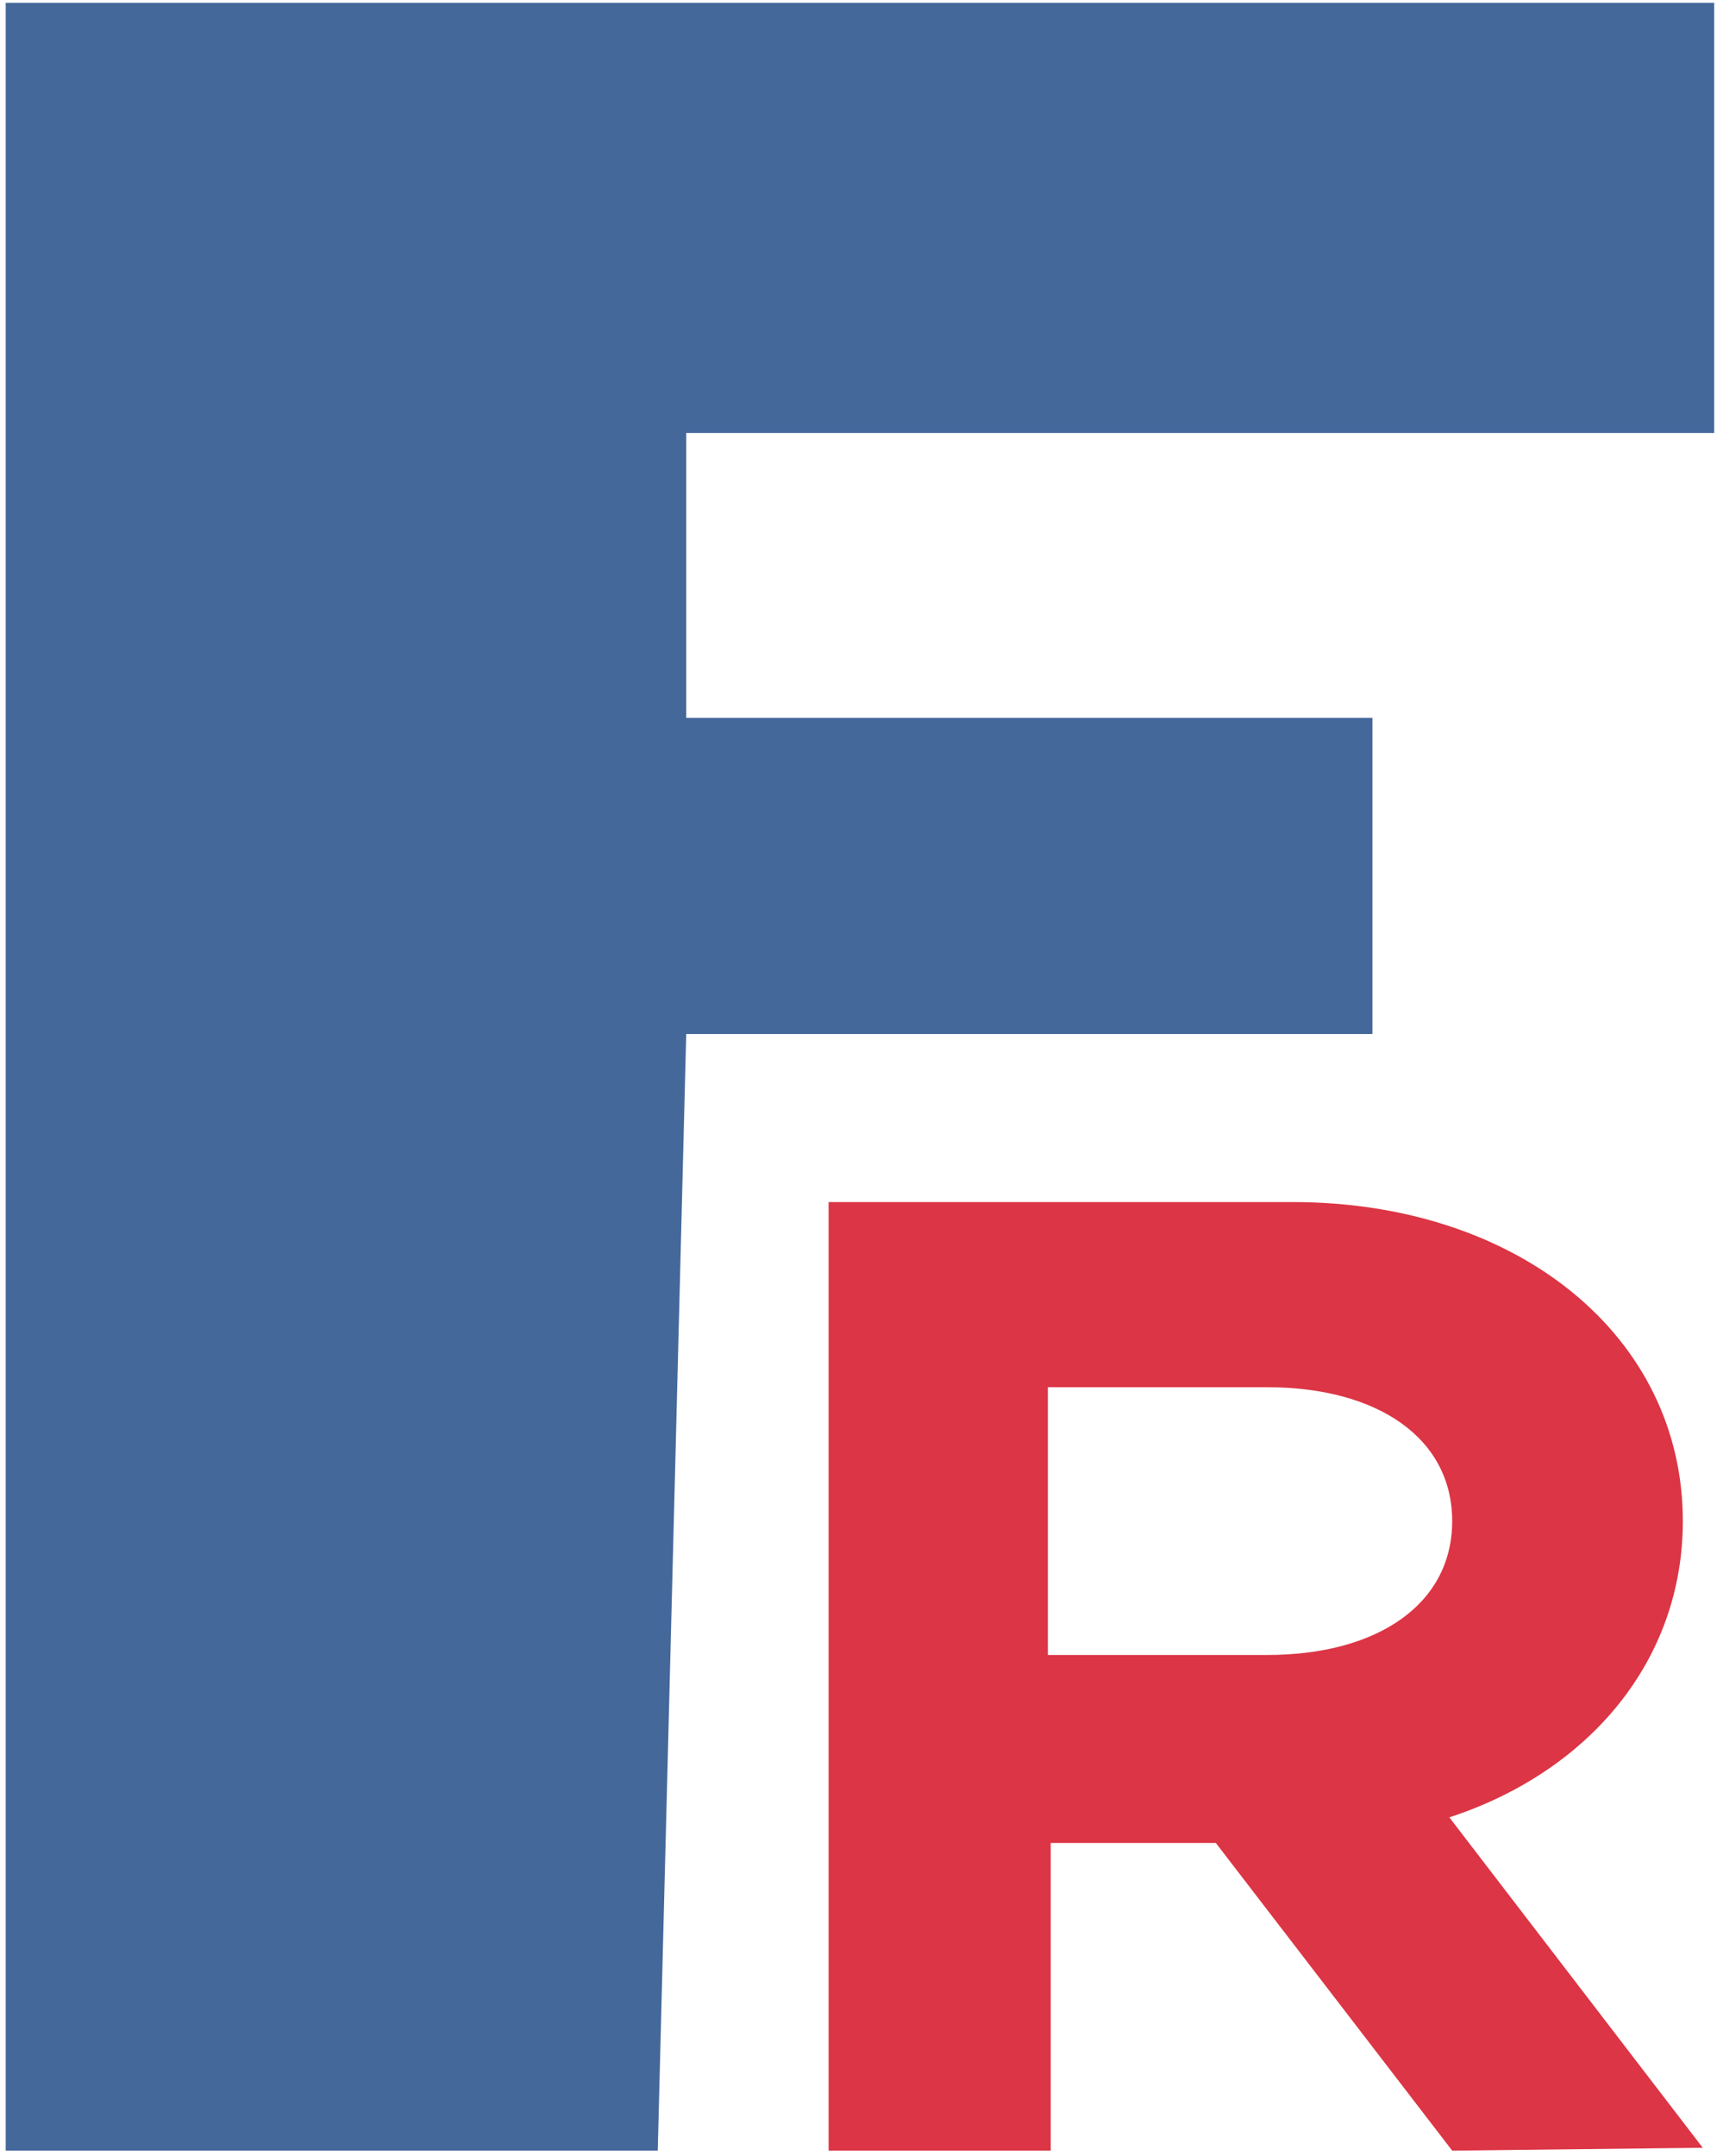 <?xml version="1.0" encoding="utf-8"?>
<!-- Generator: Adobe Illustrator 21.1.0, SVG Export Plug-In . SVG Version: 6.00 Build 0)  -->
<svg version="1.1" id="Livello_1" xmlns="http://www.w3.org/2000/svg" xmlns:xlink="http://www.w3.org/1999/xlink" x="0px" y="0px"
	 viewBox="0 0 60.3 75.7" style="enable-background:new 0 0 60.3 75.7;" xml:space="preserve">
<style type="text/css">
	.st0{fill:#45689B;}
	.st1{fill:#DC3545;}
</style>
<path class="st0" d="M292.6,4.6"/>
<polygon class="st0" points="60.2,0.1 60.2,15.2 24.1,15.2 24.1,25.2 48.2,25.2 48.2,36.3 24.1,36.3 23.1,75.5 0.2,75.5 0.2,0.1 "/>
<g>
	<path class="st1" d="M51,75.5l-8.3-10.8h-5.8v10.8h-7.8V42.2h16.3c7.9,0,13.7,4.7,13.7,11.2c0,4.9-3.3,8.8-8.2,10.4l8.9,11.6
		L51,75.5L51,75.5z M36.8,58.1h7.7c3.9,0,6.5-1.8,6.5-4.7s-2.6-4.7-6.5-4.7h-7.7V58.1z"/>
</g>
</svg>
